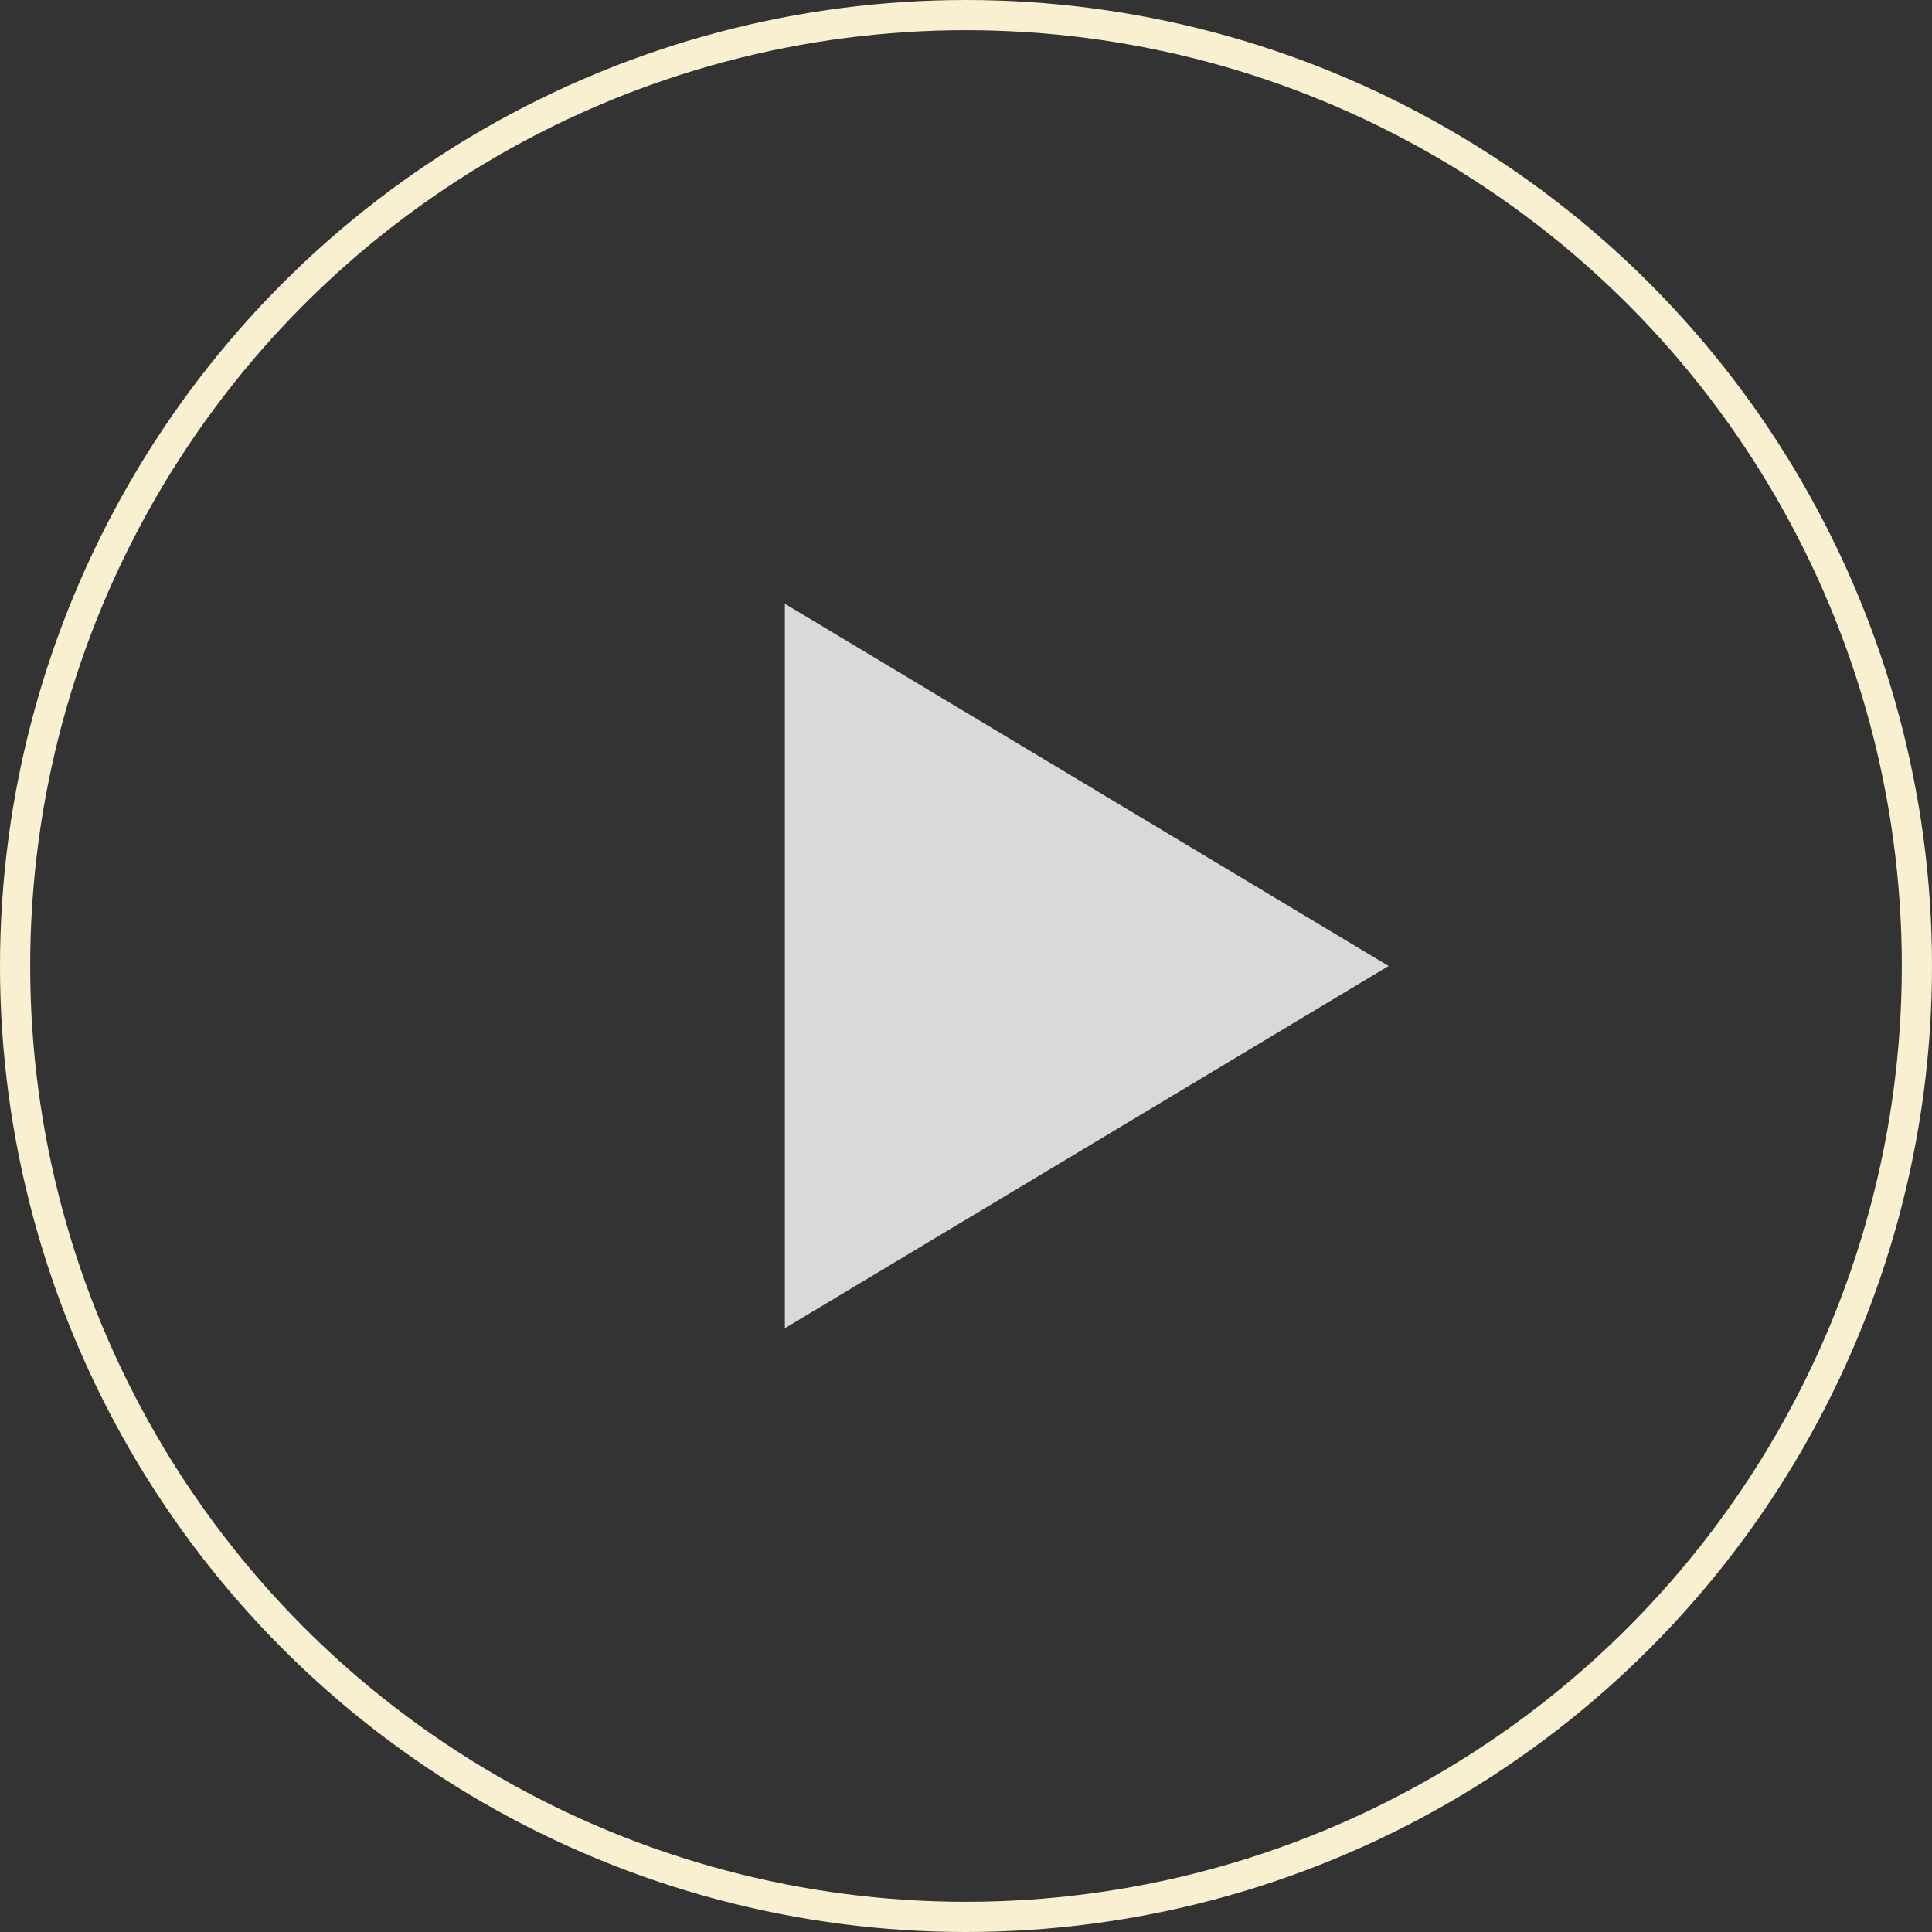 <svg width="64" height="64" viewBox="0 0 64 64" fill="none" xmlns="http://www.w3.org/2000/svg">
<rect x="0" y="0" width="64" height="64" fill="#333333" stroke="none"/>
<circle cx="32" cy="32" r="31.5" stroke="#F9F0D2"/>
<path d="M46 32L26 44L26 20L46 32Z" fill="#D9D9D9"/>
</svg>

